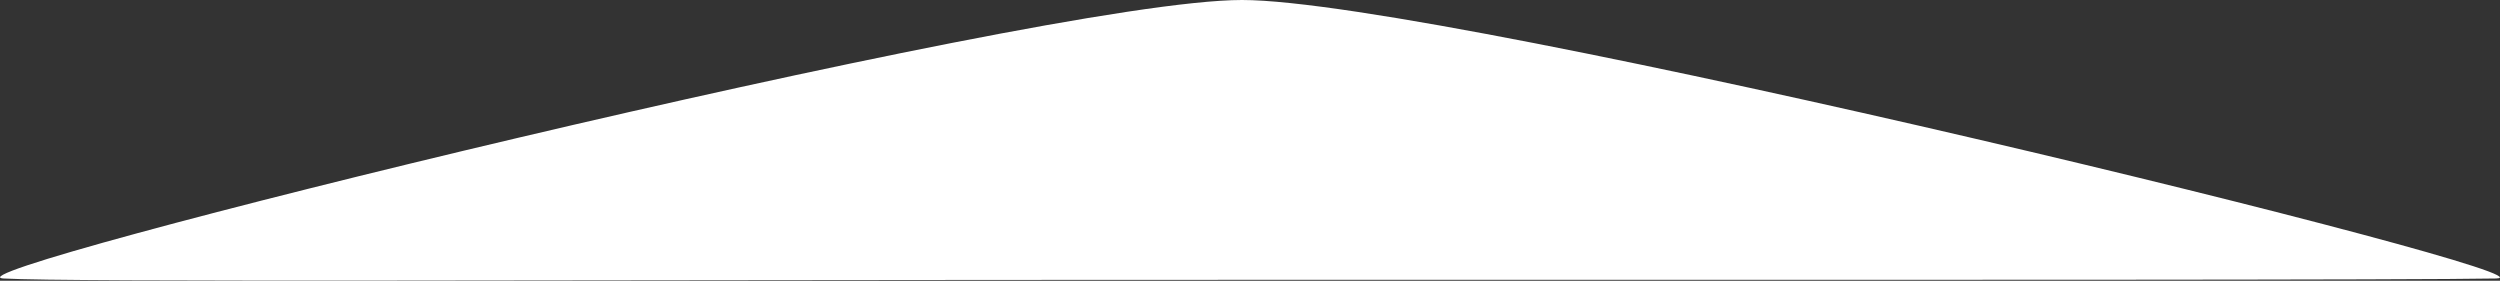 <svg id="Layer_1" data-name="Layer 1" xmlns="http://www.w3.org/2000/svg" viewBox="0 0 1124.8 126.3"><rect x="0" y="0" width="1124.8" height="126.3" fill="#333333" stroke="none"/><defs><style>.cls-1{fill:#fff;}</style></defs><title>bar</title><path id="Path_4" data-name="Path 4" class="cls-1" d="M558.8,40c91.8,0,599.5,124.6,564.2,125.3s-254.5.6-564.2.6S32.4,167,1.6,165.3C-31.4,163.4,466.9,40,558.8,40Z" transform="translate(0 -40)"/></svg>